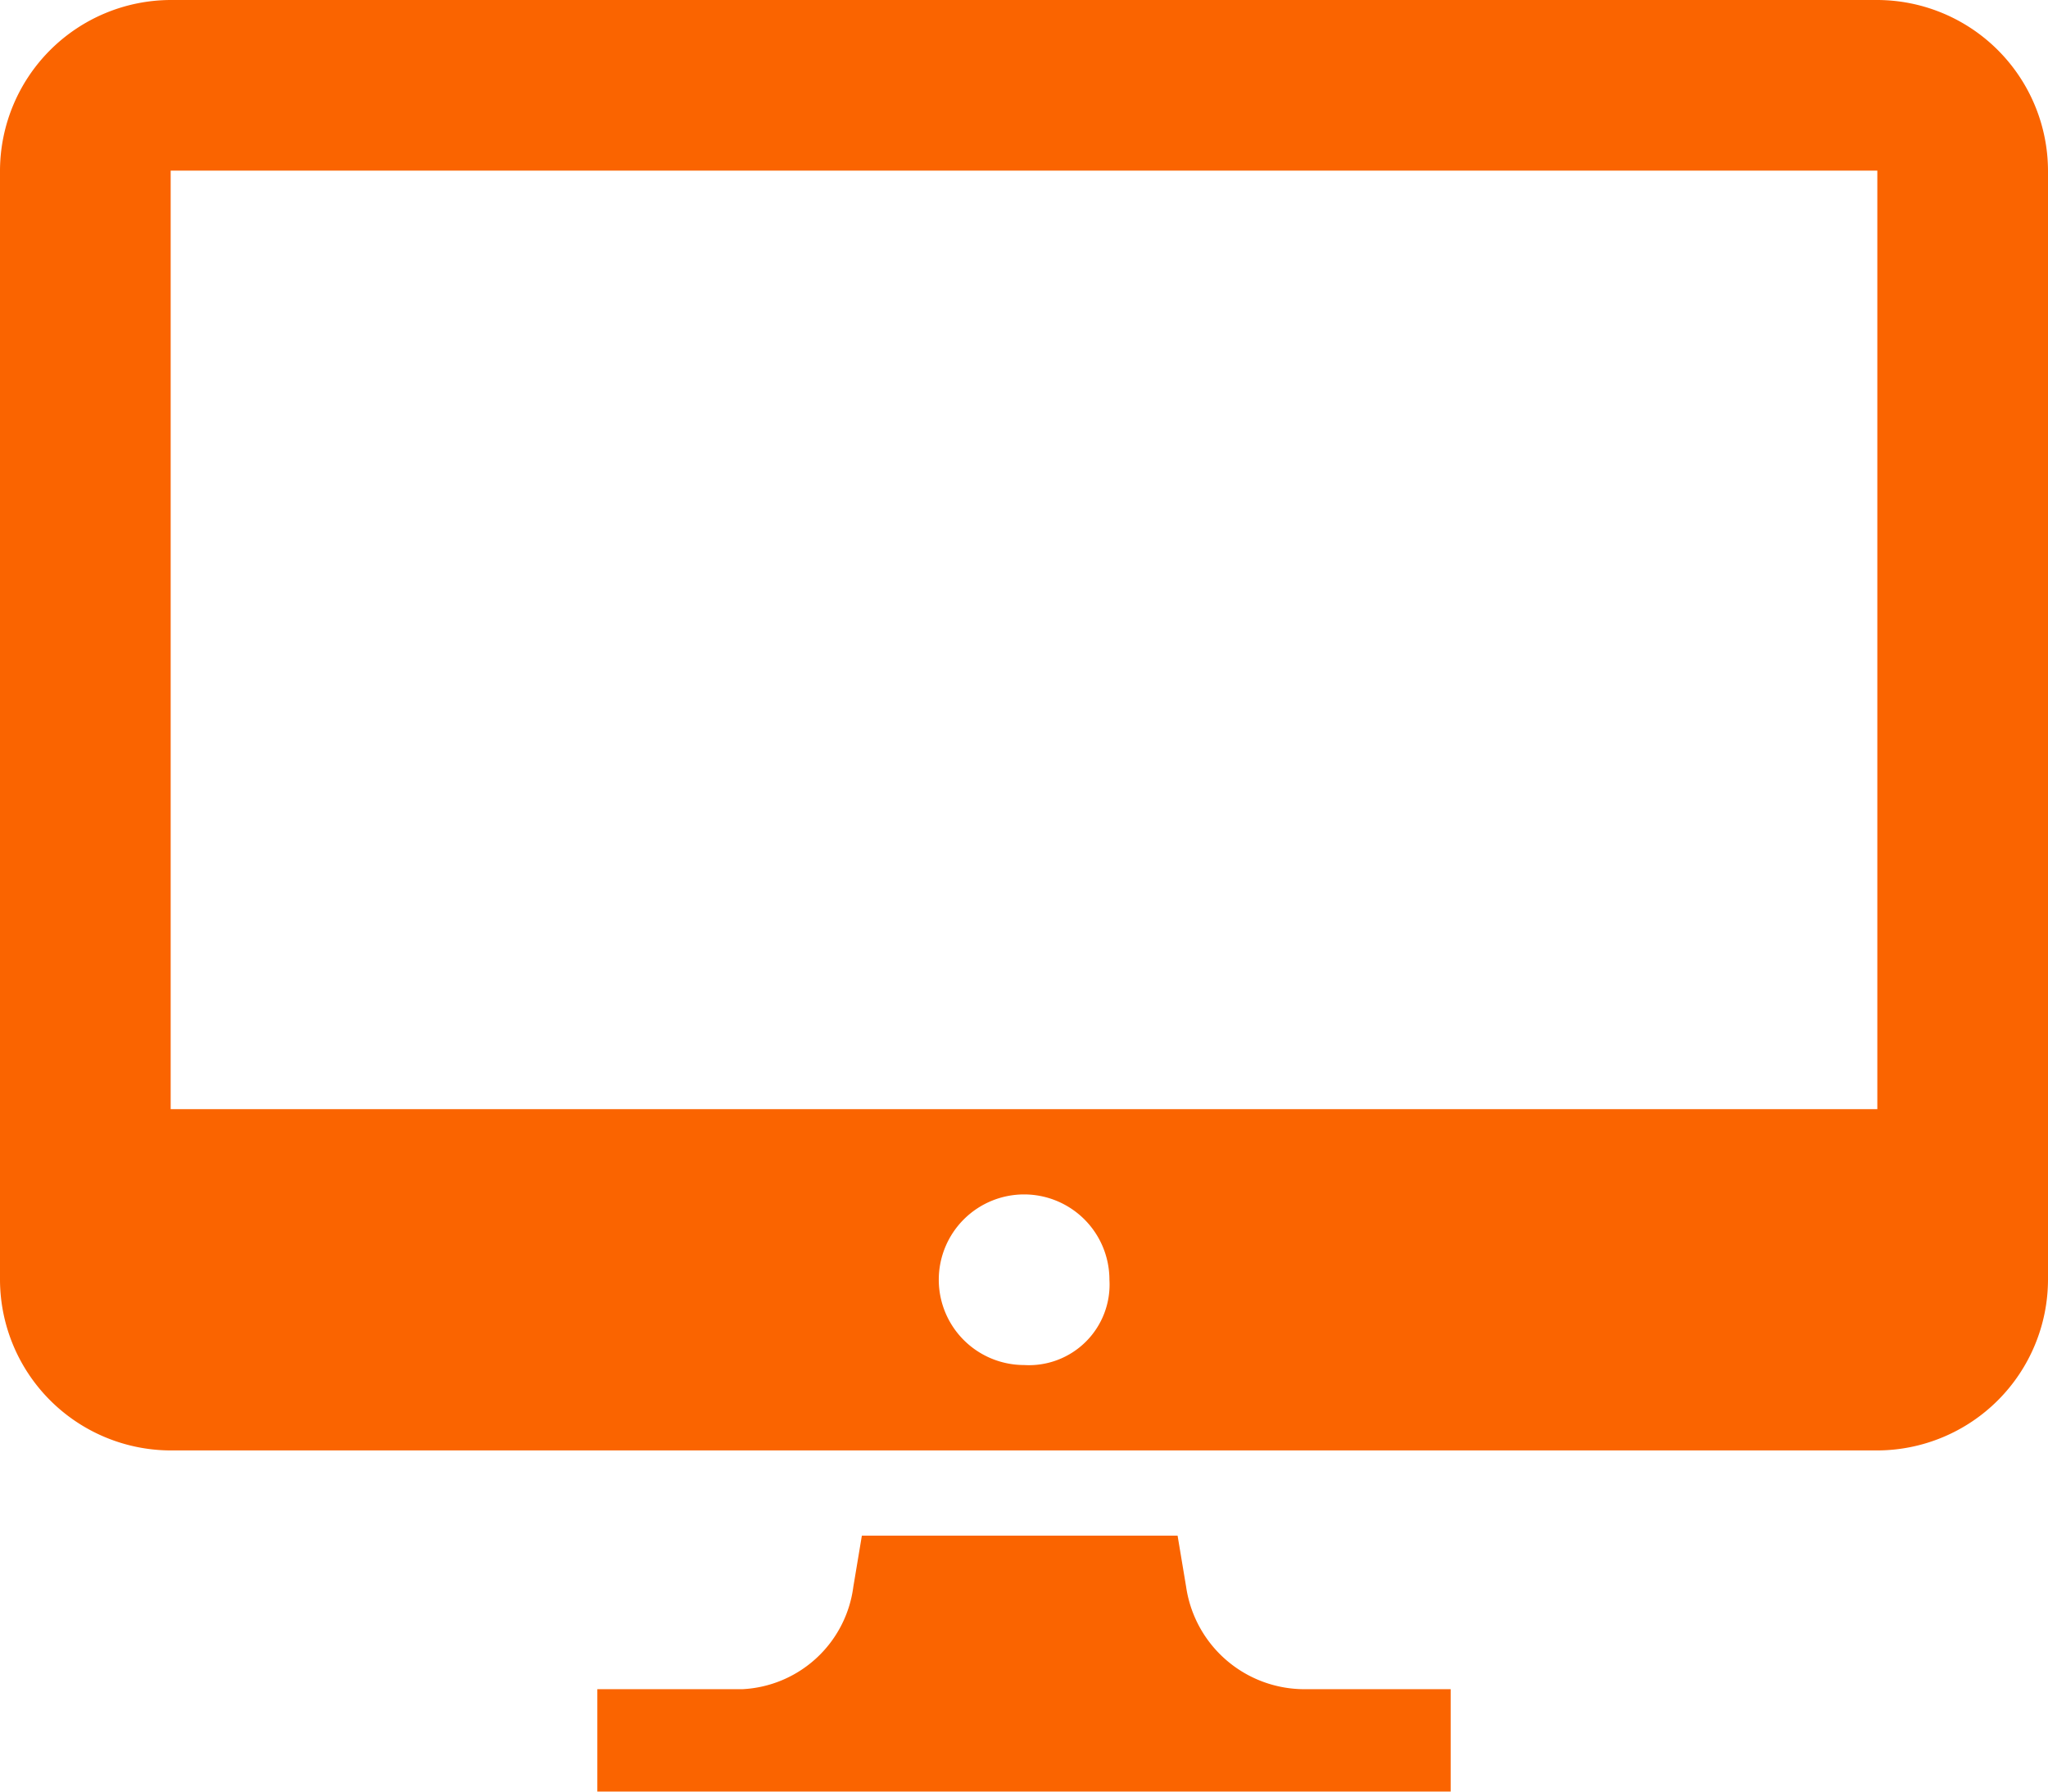 <svg id="Monitor-icon" xmlns="http://www.w3.org/2000/svg" width="79.378" height="69.456" viewBox="0 0 79.378 69.456">
  <path id="Path_10" data-name="Path 10" d="M29.821,19.984,29.49,18H17.253l-.331,1.984a4.566,4.566,0,0,1-4.3,3.969H7v3.969H40.074V23.953H34.452A4.637,4.637,0,0,1,29.821,19.984Z" transform="translate(16.152 41.533)" fill="#fa6400"/>
  <path id="Path_11" data-name="Path 11" d="M72.763,0H6.615A6.634,6.634,0,0,0,0,6.615v43a6.634,6.634,0,0,0,6.615,6.615H72.763a6.634,6.634,0,0,0,6.615-6.615v-43A6.634,6.634,0,0,0,72.763,0ZM39.689,52.919A3.307,3.307,0,1,1,43,49.611,3.125,3.125,0,0,1,39.689,52.919ZM6.615,43V6.615H72.763V43Z" fill="#fa6400"/>
</svg>
